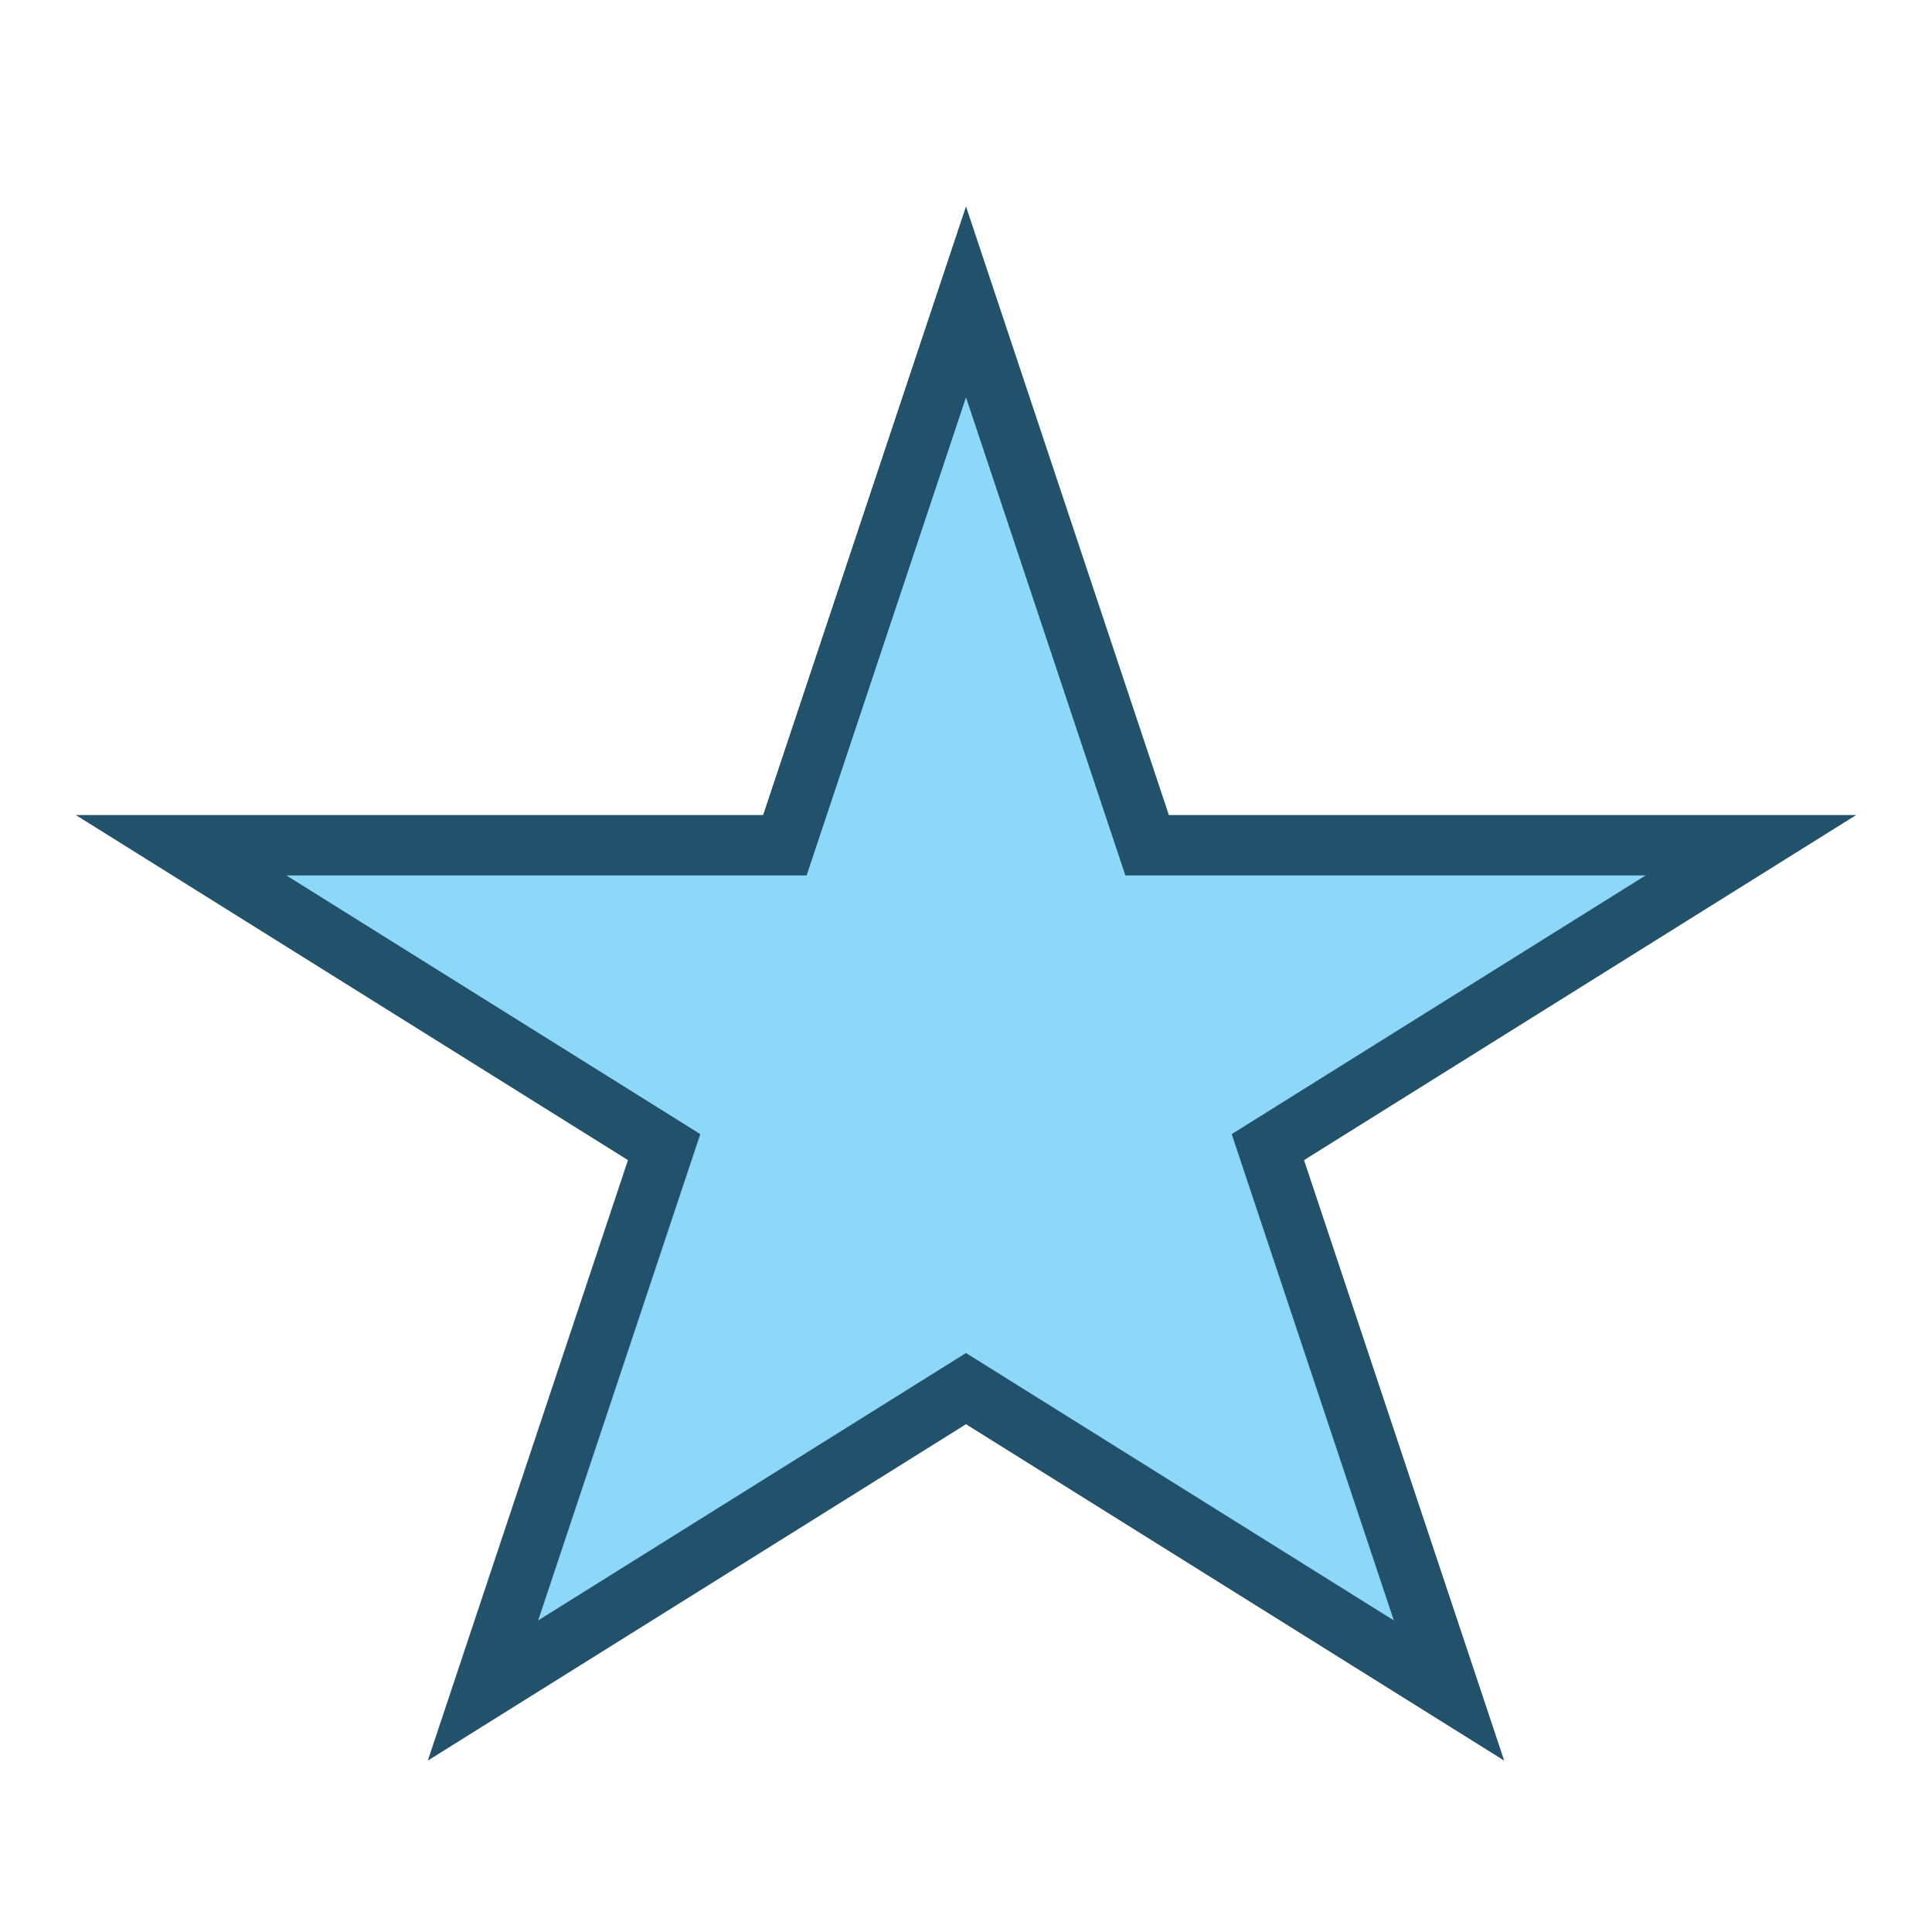 <?xml version="1.0" encoding="UTF-8"?>
<svg xmlns="http://www.w3.org/2000/svg" width="32" height="32" viewBox="0 0 32 32"><polygon points="16,5 19,14 29,14 21,19 24,28 16,23 8,28 11,19 3,14 13,14" fill="#8DD8F8" stroke="#21516B" stroke-width="1"/></svg>